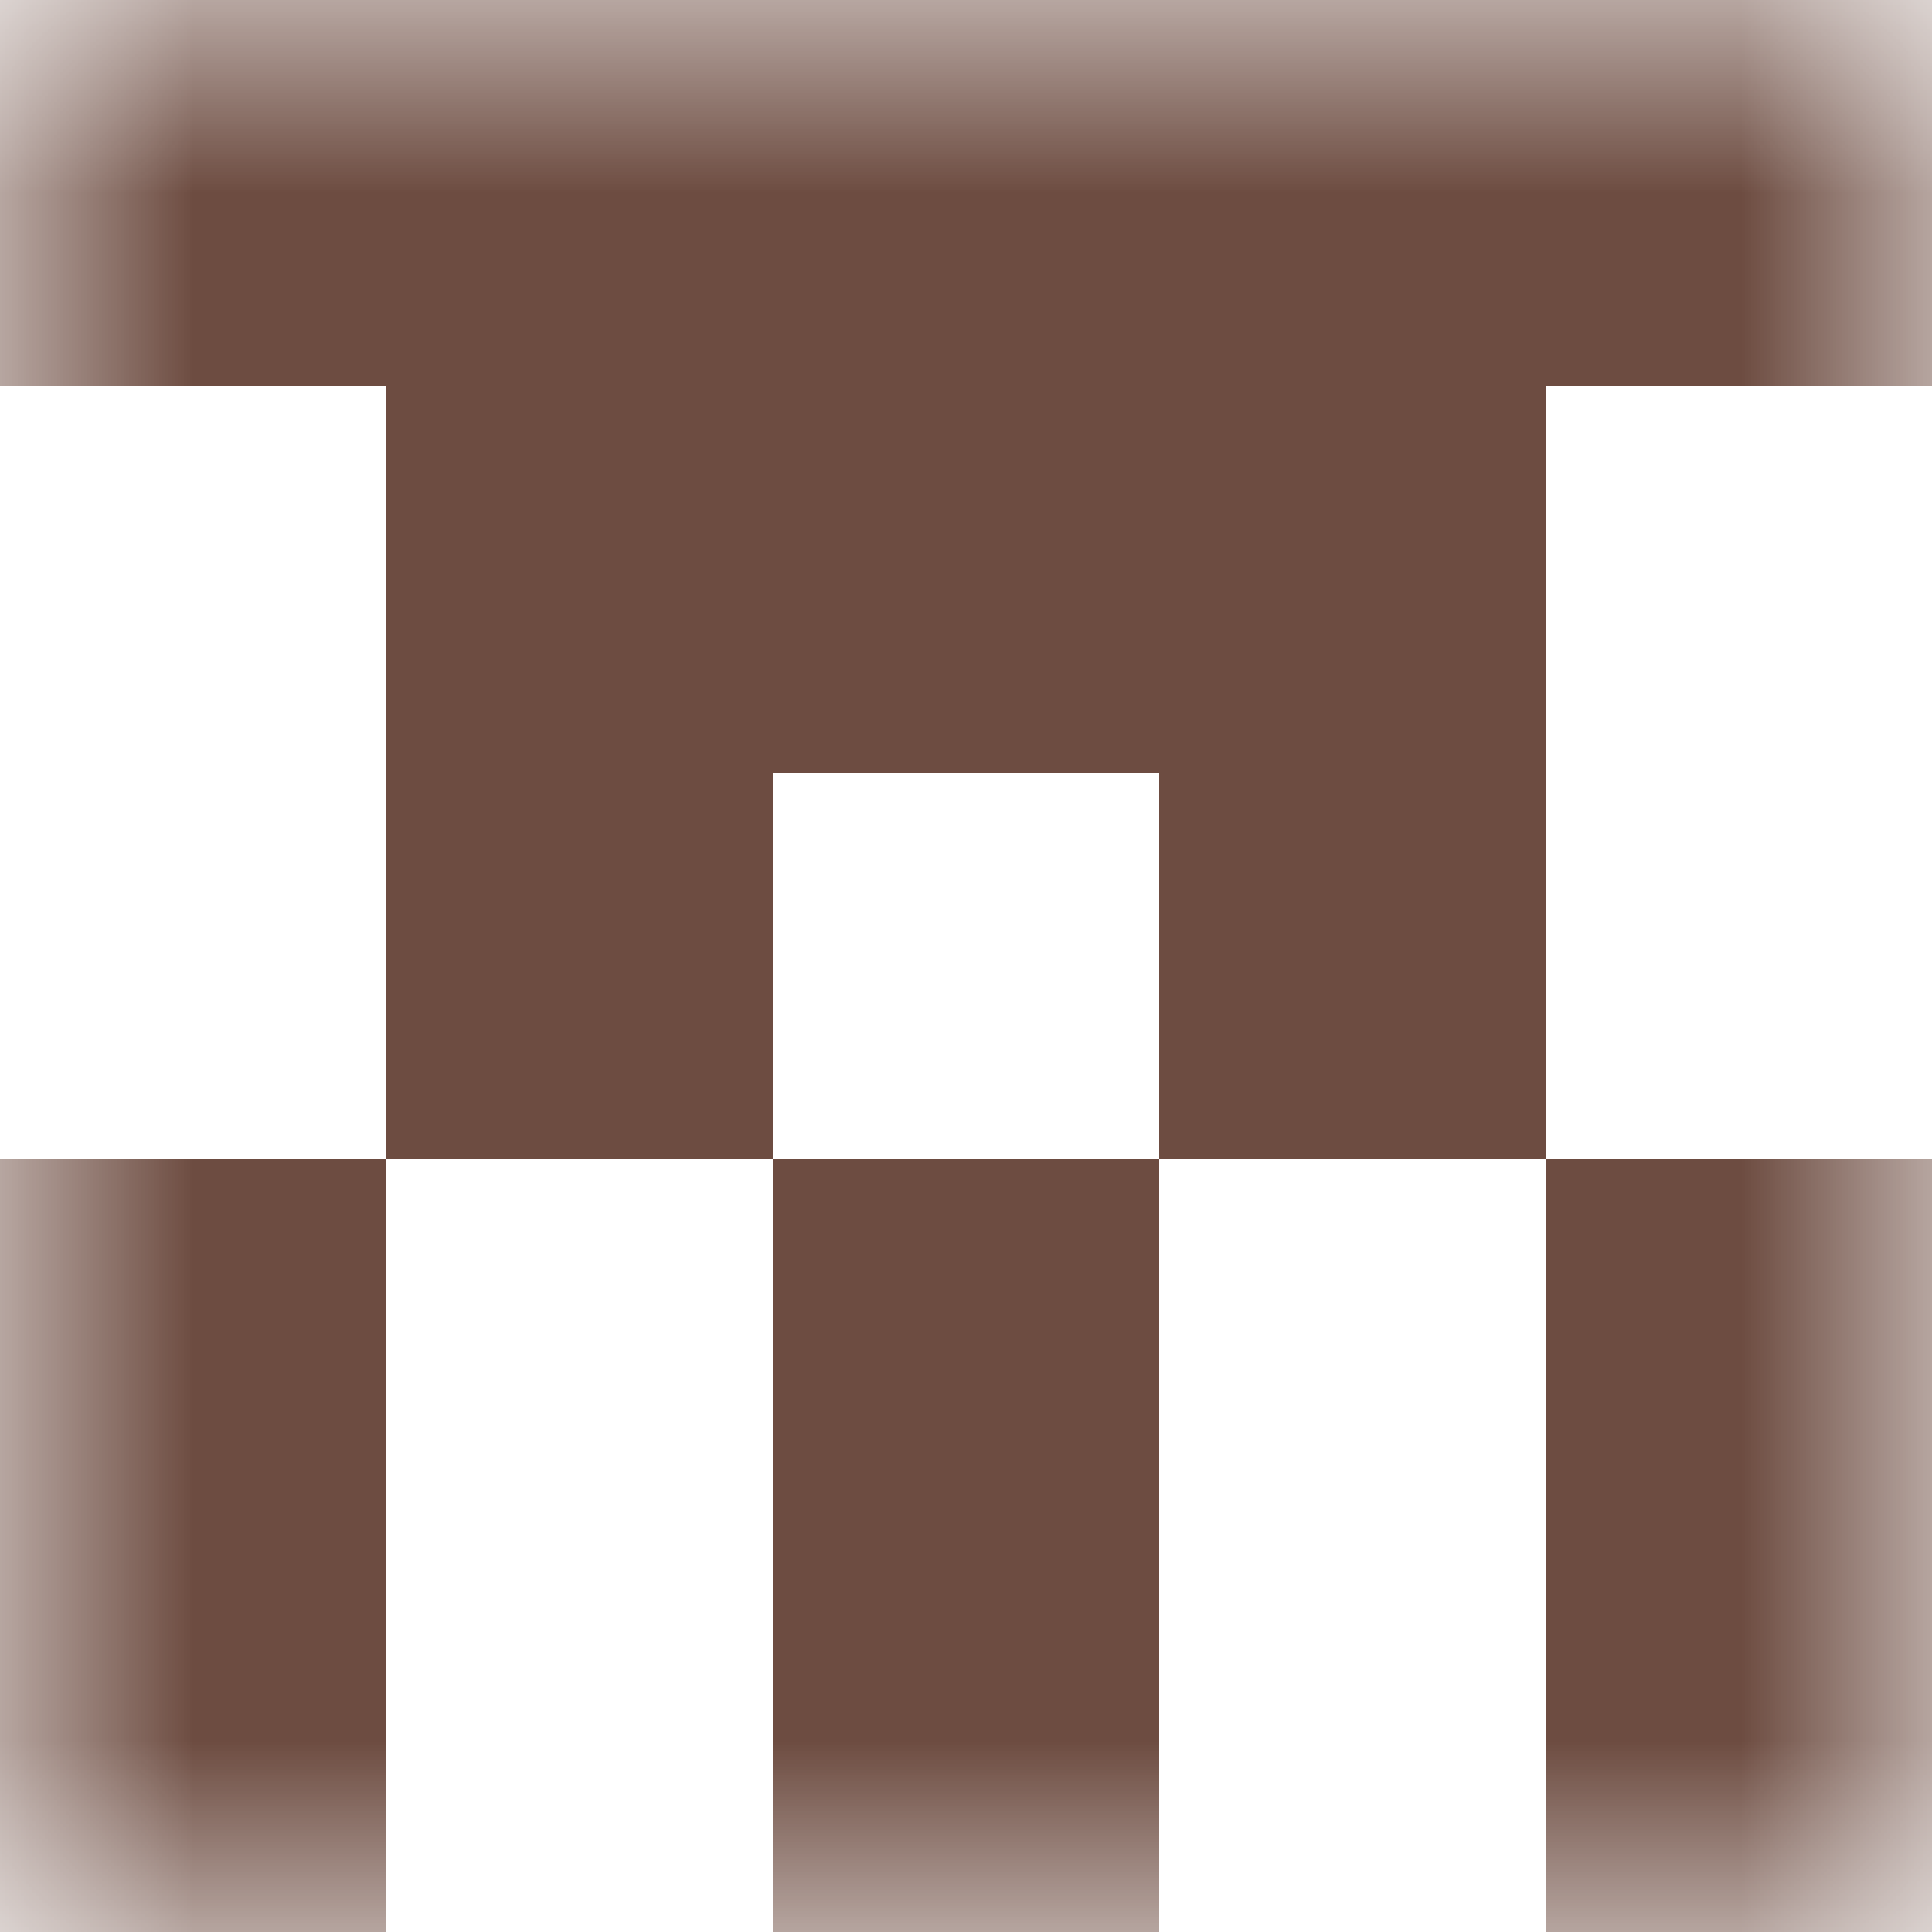 <svg xmlns="http://www.w3.org/2000/svg" viewBox="0 0 5 5" fill="none" shape-rendering="crispEdges"><mask id="viewboxMask"><rect width="5" height="5" rx="0" ry="0" x="0" y="0" fill="#fff" /></mask><g mask="url(#viewboxMask)"><path fill="#6d4c41" d="M0 0h5v1H0z"/><path fill="#6d4c41" d="M1 1h3v1H1z"/><path d="M2 2H1v1h1V2ZM4 2H3v1h1V2Z" fill="#6d4c41"/><path d="M0 3h1v1H0V3ZM4 3h1v1H4V3ZM3 3H2v1h1V3Z" fill="#6d4c41"/><path d="M0 4h1v1H0V4ZM4 4h1v1H4V4ZM3 4H2v1h1V4Z" fill="#6d4c41"/></g></svg>